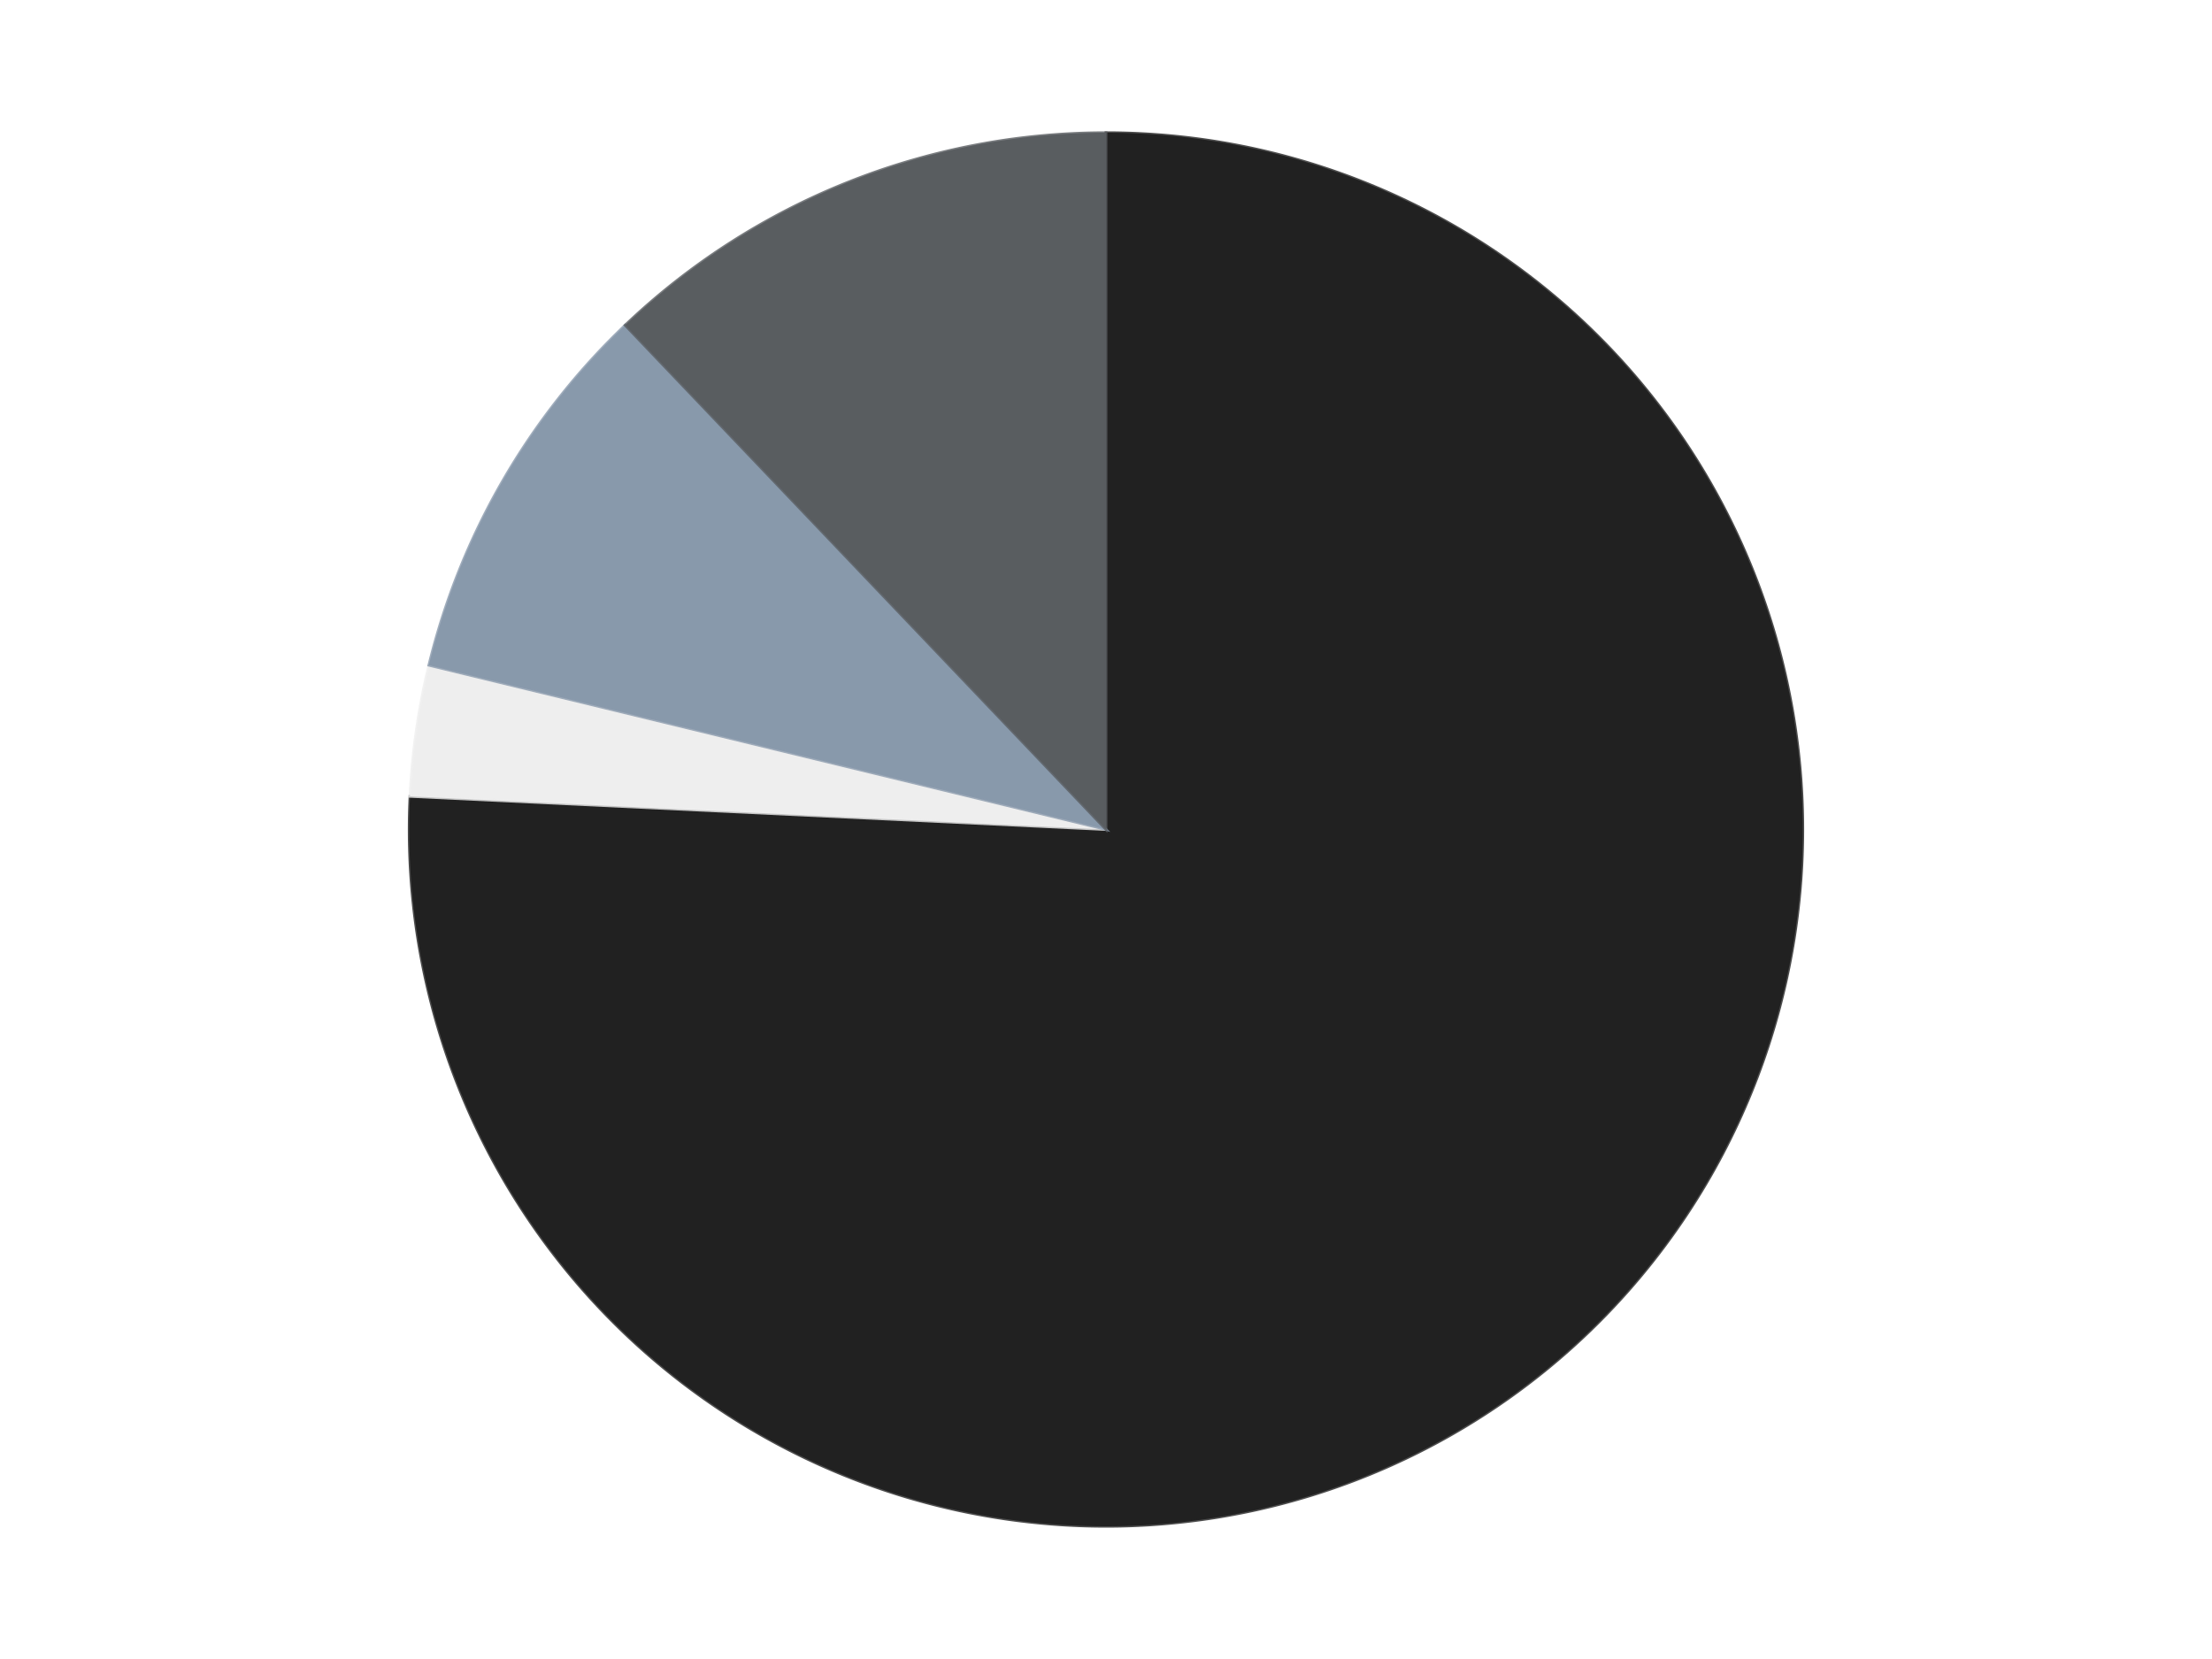 <?xml version='1.0' encoding='utf-8'?>
<svg xmlns="http://www.w3.org/2000/svg" xmlns:xlink="http://www.w3.org/1999/xlink" id="chart-e9e34888-5245-4b0d-ab5d-bc7cc7bfd32c" class="pygal-chart" viewBox="0 0 800 600"><!--Generated with pygal 3.0.4 (lxml) ©Kozea 2012-2016 on 2024-07-06--><!--http://pygal.org--><!--http://github.com/Kozea/pygal--><defs><style type="text/css">#chart-e9e34888-5245-4b0d-ab5d-bc7cc7bfd32c{-webkit-user-select:none;-webkit-font-smoothing:antialiased;font-family:Consolas,"Liberation Mono",Menlo,Courier,monospace}#chart-e9e34888-5245-4b0d-ab5d-bc7cc7bfd32c .title{font-family:Consolas,"Liberation Mono",Menlo,Courier,monospace;font-size:16px}#chart-e9e34888-5245-4b0d-ab5d-bc7cc7bfd32c .legends .legend text{font-family:Consolas,"Liberation Mono",Menlo,Courier,monospace;font-size:14px}#chart-e9e34888-5245-4b0d-ab5d-bc7cc7bfd32c .axis text{font-family:Consolas,"Liberation Mono",Menlo,Courier,monospace;font-size:10px}#chart-e9e34888-5245-4b0d-ab5d-bc7cc7bfd32c .axis text.major{font-family:Consolas,"Liberation Mono",Menlo,Courier,monospace;font-size:10px}#chart-e9e34888-5245-4b0d-ab5d-bc7cc7bfd32c .text-overlay text.value{font-family:Consolas,"Liberation Mono",Menlo,Courier,monospace;font-size:16px}#chart-e9e34888-5245-4b0d-ab5d-bc7cc7bfd32c .text-overlay text.label{font-family:Consolas,"Liberation Mono",Menlo,Courier,monospace;font-size:10px}#chart-e9e34888-5245-4b0d-ab5d-bc7cc7bfd32c .tooltip{font-family:Consolas,"Liberation Mono",Menlo,Courier,monospace;font-size:14px}#chart-e9e34888-5245-4b0d-ab5d-bc7cc7bfd32c text.no_data{font-family:Consolas,"Liberation Mono",Menlo,Courier,monospace;font-size:64px}
#chart-e9e34888-5245-4b0d-ab5d-bc7cc7bfd32c{background-color:transparent}#chart-e9e34888-5245-4b0d-ab5d-bc7cc7bfd32c path,#chart-e9e34888-5245-4b0d-ab5d-bc7cc7bfd32c line,#chart-e9e34888-5245-4b0d-ab5d-bc7cc7bfd32c rect,#chart-e9e34888-5245-4b0d-ab5d-bc7cc7bfd32c circle{-webkit-transition:150ms;-moz-transition:150ms;transition:150ms}#chart-e9e34888-5245-4b0d-ab5d-bc7cc7bfd32c .graph &gt; .background{fill:transparent}#chart-e9e34888-5245-4b0d-ab5d-bc7cc7bfd32c .plot &gt; .background{fill:transparent}#chart-e9e34888-5245-4b0d-ab5d-bc7cc7bfd32c .graph{fill:rgba(0,0,0,.87)}#chart-e9e34888-5245-4b0d-ab5d-bc7cc7bfd32c text.no_data{fill:rgba(0,0,0,1)}#chart-e9e34888-5245-4b0d-ab5d-bc7cc7bfd32c .title{fill:rgba(0,0,0,1)}#chart-e9e34888-5245-4b0d-ab5d-bc7cc7bfd32c .legends .legend text{fill:rgba(0,0,0,.87)}#chart-e9e34888-5245-4b0d-ab5d-bc7cc7bfd32c .legends .legend:hover text{fill:rgba(0,0,0,1)}#chart-e9e34888-5245-4b0d-ab5d-bc7cc7bfd32c .axis .line{stroke:rgba(0,0,0,1)}#chart-e9e34888-5245-4b0d-ab5d-bc7cc7bfd32c .axis .guide.line{stroke:rgba(0,0,0,.54)}#chart-e9e34888-5245-4b0d-ab5d-bc7cc7bfd32c .axis .major.line{stroke:rgba(0,0,0,.87)}#chart-e9e34888-5245-4b0d-ab5d-bc7cc7bfd32c .axis text.major{fill:rgba(0,0,0,1)}#chart-e9e34888-5245-4b0d-ab5d-bc7cc7bfd32c .axis.y .guides:hover .guide.line,#chart-e9e34888-5245-4b0d-ab5d-bc7cc7bfd32c .line-graph .axis.x .guides:hover .guide.line,#chart-e9e34888-5245-4b0d-ab5d-bc7cc7bfd32c .stackedline-graph .axis.x .guides:hover .guide.line,#chart-e9e34888-5245-4b0d-ab5d-bc7cc7bfd32c .xy-graph .axis.x .guides:hover .guide.line{stroke:rgba(0,0,0,1)}#chart-e9e34888-5245-4b0d-ab5d-bc7cc7bfd32c .axis .guides:hover text{fill:rgba(0,0,0,1)}#chart-e9e34888-5245-4b0d-ab5d-bc7cc7bfd32c .reactive{fill-opacity:1.0;stroke-opacity:.8;stroke-width:1}#chart-e9e34888-5245-4b0d-ab5d-bc7cc7bfd32c .ci{stroke:rgba(0,0,0,.87)}#chart-e9e34888-5245-4b0d-ab5d-bc7cc7bfd32c .reactive.active,#chart-e9e34888-5245-4b0d-ab5d-bc7cc7bfd32c .active .reactive{fill-opacity:0.6;stroke-opacity:.9;stroke-width:4}#chart-e9e34888-5245-4b0d-ab5d-bc7cc7bfd32c .ci .reactive.active{stroke-width:1.5}#chart-e9e34888-5245-4b0d-ab5d-bc7cc7bfd32c .series text{fill:rgba(0,0,0,1)}#chart-e9e34888-5245-4b0d-ab5d-bc7cc7bfd32c .tooltip rect{fill:transparent;stroke:rgba(0,0,0,1);-webkit-transition:opacity 150ms;-moz-transition:opacity 150ms;transition:opacity 150ms}#chart-e9e34888-5245-4b0d-ab5d-bc7cc7bfd32c .tooltip .label{fill:rgba(0,0,0,.87)}#chart-e9e34888-5245-4b0d-ab5d-bc7cc7bfd32c .tooltip .label{fill:rgba(0,0,0,.87)}#chart-e9e34888-5245-4b0d-ab5d-bc7cc7bfd32c .tooltip .legend{font-size:.8em;fill:rgba(0,0,0,.54)}#chart-e9e34888-5245-4b0d-ab5d-bc7cc7bfd32c .tooltip .x_label{font-size:.6em;fill:rgba(0,0,0,1)}#chart-e9e34888-5245-4b0d-ab5d-bc7cc7bfd32c .tooltip .xlink{font-size:.5em;text-decoration:underline}#chart-e9e34888-5245-4b0d-ab5d-bc7cc7bfd32c .tooltip .value{font-size:1.5em}#chart-e9e34888-5245-4b0d-ab5d-bc7cc7bfd32c .bound{font-size:.5em}#chart-e9e34888-5245-4b0d-ab5d-bc7cc7bfd32c .max-value{font-size:.75em;fill:rgba(0,0,0,.54)}#chart-e9e34888-5245-4b0d-ab5d-bc7cc7bfd32c .map-element{fill:transparent;stroke:rgba(0,0,0,.54) !important}#chart-e9e34888-5245-4b0d-ab5d-bc7cc7bfd32c .map-element .reactive{fill-opacity:inherit;stroke-opacity:inherit}#chart-e9e34888-5245-4b0d-ab5d-bc7cc7bfd32c .color-0,#chart-e9e34888-5245-4b0d-ab5d-bc7cc7bfd32c .color-0 a:visited{stroke:#F44336;fill:#F44336}#chart-e9e34888-5245-4b0d-ab5d-bc7cc7bfd32c .color-1,#chart-e9e34888-5245-4b0d-ab5d-bc7cc7bfd32c .color-1 a:visited{stroke:#3F51B5;fill:#3F51B5}#chart-e9e34888-5245-4b0d-ab5d-bc7cc7bfd32c .color-2,#chart-e9e34888-5245-4b0d-ab5d-bc7cc7bfd32c .color-2 a:visited{stroke:#009688;fill:#009688}#chart-e9e34888-5245-4b0d-ab5d-bc7cc7bfd32c .color-3,#chart-e9e34888-5245-4b0d-ab5d-bc7cc7bfd32c .color-3 a:visited{stroke:#FFC107;fill:#FFC107}#chart-e9e34888-5245-4b0d-ab5d-bc7cc7bfd32c .text-overlay .color-0 text{fill:black}#chart-e9e34888-5245-4b0d-ab5d-bc7cc7bfd32c .text-overlay .color-1 text{fill:black}#chart-e9e34888-5245-4b0d-ab5d-bc7cc7bfd32c .text-overlay .color-2 text{fill:black}#chart-e9e34888-5245-4b0d-ab5d-bc7cc7bfd32c .text-overlay .color-3 text{fill:black}
#chart-e9e34888-5245-4b0d-ab5d-bc7cc7bfd32c text.no_data{text-anchor:middle}#chart-e9e34888-5245-4b0d-ab5d-bc7cc7bfd32c .guide.line{fill:none}#chart-e9e34888-5245-4b0d-ab5d-bc7cc7bfd32c .centered{text-anchor:middle}#chart-e9e34888-5245-4b0d-ab5d-bc7cc7bfd32c .title{text-anchor:middle}#chart-e9e34888-5245-4b0d-ab5d-bc7cc7bfd32c .legends .legend text{fill-opacity:1}#chart-e9e34888-5245-4b0d-ab5d-bc7cc7bfd32c .axis.x text{text-anchor:middle}#chart-e9e34888-5245-4b0d-ab5d-bc7cc7bfd32c .axis.x:not(.web) text[transform]{text-anchor:start}#chart-e9e34888-5245-4b0d-ab5d-bc7cc7bfd32c .axis.x:not(.web) text[transform].backwards{text-anchor:end}#chart-e9e34888-5245-4b0d-ab5d-bc7cc7bfd32c .axis.y text{text-anchor:end}#chart-e9e34888-5245-4b0d-ab5d-bc7cc7bfd32c .axis.y text[transform].backwards{text-anchor:start}#chart-e9e34888-5245-4b0d-ab5d-bc7cc7bfd32c .axis.y2 text{text-anchor:start}#chart-e9e34888-5245-4b0d-ab5d-bc7cc7bfd32c .axis.y2 text[transform].backwards{text-anchor:end}#chart-e9e34888-5245-4b0d-ab5d-bc7cc7bfd32c .axis .guide.line{stroke-dasharray:4,4;stroke:black}#chart-e9e34888-5245-4b0d-ab5d-bc7cc7bfd32c .axis .major.guide.line{stroke-dasharray:6,6;stroke:black}#chart-e9e34888-5245-4b0d-ab5d-bc7cc7bfd32c .horizontal .axis.y .guide.line,#chart-e9e34888-5245-4b0d-ab5d-bc7cc7bfd32c .horizontal .axis.y2 .guide.line,#chart-e9e34888-5245-4b0d-ab5d-bc7cc7bfd32c .vertical .axis.x .guide.line{opacity:0}#chart-e9e34888-5245-4b0d-ab5d-bc7cc7bfd32c .horizontal .axis.always_show .guide.line,#chart-e9e34888-5245-4b0d-ab5d-bc7cc7bfd32c .vertical .axis.always_show .guide.line{opacity:1 !important}#chart-e9e34888-5245-4b0d-ab5d-bc7cc7bfd32c .axis.y .guides:hover .guide.line,#chart-e9e34888-5245-4b0d-ab5d-bc7cc7bfd32c .axis.y2 .guides:hover .guide.line,#chart-e9e34888-5245-4b0d-ab5d-bc7cc7bfd32c .axis.x .guides:hover .guide.line{opacity:1}#chart-e9e34888-5245-4b0d-ab5d-bc7cc7bfd32c .axis .guides:hover text{opacity:1}#chart-e9e34888-5245-4b0d-ab5d-bc7cc7bfd32c .nofill{fill:none}#chart-e9e34888-5245-4b0d-ab5d-bc7cc7bfd32c .subtle-fill{fill-opacity:.2}#chart-e9e34888-5245-4b0d-ab5d-bc7cc7bfd32c .dot{stroke-width:1px;fill-opacity:1;stroke-opacity:1}#chart-e9e34888-5245-4b0d-ab5d-bc7cc7bfd32c .dot.active{stroke-width:5px}#chart-e9e34888-5245-4b0d-ab5d-bc7cc7bfd32c .dot.negative{fill:transparent}#chart-e9e34888-5245-4b0d-ab5d-bc7cc7bfd32c text,#chart-e9e34888-5245-4b0d-ab5d-bc7cc7bfd32c tspan{stroke:none !important}#chart-e9e34888-5245-4b0d-ab5d-bc7cc7bfd32c .series text.active{opacity:1}#chart-e9e34888-5245-4b0d-ab5d-bc7cc7bfd32c .tooltip rect{fill-opacity:.95;stroke-width:.5}#chart-e9e34888-5245-4b0d-ab5d-bc7cc7bfd32c .tooltip text{fill-opacity:1}#chart-e9e34888-5245-4b0d-ab5d-bc7cc7bfd32c .showable{visibility:hidden}#chart-e9e34888-5245-4b0d-ab5d-bc7cc7bfd32c .showable.shown{visibility:visible}#chart-e9e34888-5245-4b0d-ab5d-bc7cc7bfd32c .gauge-background{fill:rgba(229,229,229,1);stroke:none}#chart-e9e34888-5245-4b0d-ab5d-bc7cc7bfd32c .bg-lines{stroke:transparent;stroke-width:2px}</style><script type="text/javascript">window.pygal = window.pygal || {};window.pygal.config = window.pygal.config || {};window.pygal.config['e9e34888-5245-4b0d-ab5d-bc7cc7bfd32c'] = {"allow_interruptions": false, "box_mode": "extremes", "classes": ["pygal-chart"], "css": ["file://style.css", "file://graph.css"], "defs": [], "disable_xml_declaration": false, "dots_size": 2.5, "dynamic_print_values": false, "explicit_size": false, "fill": false, "force_uri_protocol": "https", "formatter": null, "half_pie": false, "height": 600, "include_x_axis": false, "inner_radius": 0, "interpolate": null, "interpolation_parameters": {}, "interpolation_precision": 250, "inverse_y_axis": false, "js": ["//kozea.github.io/pygal.js/2.0.x/pygal-tooltips.min.js"], "legend_at_bottom": false, "legend_at_bottom_columns": null, "legend_box_size": 12, "logarithmic": false, "margin": 20, "margin_bottom": null, "margin_left": null, "margin_right": null, "margin_top": null, "max_scale": 16, "min_scale": 4, "missing_value_fill_truncation": "x", "no_data_text": "No data", "no_prefix": false, "order_min": null, "pretty_print": false, "print_labels": false, "print_values": false, "print_values_position": "center", "print_zeroes": true, "range": null, "rounded_bars": null, "secondary_range": null, "show_dots": true, "show_legend": false, "show_minor_x_labels": true, "show_minor_y_labels": true, "show_only_major_dots": false, "show_x_guides": false, "show_x_labels": true, "show_y_guides": true, "show_y_labels": true, "spacing": 10, "stack_from_top": false, "strict": false, "stroke": true, "stroke_style": null, "style": {"background": "transparent", "ci_colors": [], "colors": ["#F44336", "#3F51B5", "#009688", "#FFC107", "#FF5722", "#9C27B0", "#03A9F4", "#8BC34A", "#FF9800", "#E91E63", "#2196F3", "#4CAF50", "#FFEB3B", "#673AB7", "#00BCD4", "#CDDC39", "#9E9E9E", "#607D8B"], "dot_opacity": "1", "font_family": "Consolas, \"Liberation Mono\", Menlo, Courier, monospace", "foreground": "rgba(0, 0, 0, .87)", "foreground_strong": "rgba(0, 0, 0, 1)", "foreground_subtle": "rgba(0, 0, 0, .54)", "guide_stroke_color": "black", "guide_stroke_dasharray": "4,4", "label_font_family": "Consolas, \"Liberation Mono\", Menlo, Courier, monospace", "label_font_size": 10, "legend_font_family": "Consolas, \"Liberation Mono\", Menlo, Courier, monospace", "legend_font_size": 14, "major_guide_stroke_color": "black", "major_guide_stroke_dasharray": "6,6", "major_label_font_family": "Consolas, \"Liberation Mono\", Menlo, Courier, monospace", "major_label_font_size": 10, "no_data_font_family": "Consolas, \"Liberation Mono\", Menlo, Courier, monospace", "no_data_font_size": 64, "opacity": "1.0", "opacity_hover": "0.6", "plot_background": "transparent", "stroke_opacity": ".8", "stroke_opacity_hover": ".9", "stroke_width": "1", "stroke_width_hover": "4", "title_font_family": "Consolas, \"Liberation Mono\", Menlo, Courier, monospace", "title_font_size": 16, "tooltip_font_family": "Consolas, \"Liberation Mono\", Menlo, Courier, monospace", "tooltip_font_size": 14, "transition": "150ms", "value_background": "rgba(229, 229, 229, 1)", "value_colors": [], "value_font_family": "Consolas, \"Liberation Mono\", Menlo, Courier, monospace", "value_font_size": 16, "value_label_font_family": "Consolas, \"Liberation Mono\", Menlo, Courier, monospace", "value_label_font_size": 10}, "title": null, "tooltip_border_radius": 0, "tooltip_fancy_mode": true, "truncate_label": null, "truncate_legend": null, "width": 800, "x_label_rotation": 0, "x_labels": null, "x_labels_major": null, "x_labels_major_count": null, "x_labels_major_every": null, "x_title": null, "xrange": null, "y_label_rotation": 0, "y_labels": null, "y_labels_major": null, "y_labels_major_count": null, "y_labels_major_every": null, "y_title": null, "zero": 0, "legends": ["Black", "Trans-Clear", "Sand Blue", "Dark Bluish Gray"]}</script><script type="text/javascript" xlink:href="https://kozea.github.io/pygal.js/2.0.x/pygal-tooltips.min.js"/></defs><title>Pygal</title><g class="graph pie-graph vertical"><rect x="0" y="0" width="800" height="600" class="background"/><g transform="translate(20, 20)" class="plot"><rect x="0" y="0" width="760" height="560" class="background"/><g class="series serie-0 color-0"><g class="slices"><g class="slice" style="fill: #212121; stroke: #212121"><path d="M380 28 A252 252 0 1 1 128.285 268.009 L380 280 A0 0 0 1 0 380 280 z" class="slice reactive tooltip-trigger"/><desc class="value">25</desc><desc class="x centered">466.9499554467461</desc><desc class="y centered">371.19048880123887</desc></g></g></g><g class="series serie-1 color-1"><g class="slices"><g class="slice" style="fill: #EEEEEE; stroke: #EEEEEE"><path d="M128.285 268.009 A252 252 0 0 1 135.103 220.589 L380 280 A0 0 0 0 0 380 280 z" class="slice reactive tooltip-trigger"/><desc class="value">1</desc><desc class="x centered">255.28249832300247</desc><desc class="y centered">262.0683303775661</desc></g></g></g><g class="series serie-2 color-2"><g class="slices"><g class="slice" style="fill: #8899AB; stroke: #8899AB"><path d="M135.103 220.589 A252 252 0 0 1 206.1 97.619 L380 280 A0 0 0 0 0 380 280 z" class="slice reactive tooltip-trigger"/><desc class="value">3</desc><desc class="x centered">270.8807991231607</desc><desc class="y centered">217.0</desc></g></g></g><g class="series serie-3 color-3"><g class="slices"><g class="slice" style="fill: #595D60; stroke: #595D60"><path d="M206.1 97.619 A252 252 0 0 1 380 28 L380 280 A0 0 0 0 0 380 280 z" class="slice reactive tooltip-trigger"/><desc class="value">4</desc><desc class="x centered">333.17053058679875</desc><desc class="y centered">163.02564043997484</desc></g></g></g></g><g class="titles"/><g transform="translate(20, 20)" class="plot overlay"><g class="series serie-0 color-0"/><g class="series serie-1 color-1"/><g class="series serie-2 color-2"/><g class="series serie-3 color-3"/></g><g transform="translate(20, 20)" class="plot text-overlay"><g class="series serie-0 color-0"/><g class="series serie-1 color-1"/><g class="series serie-2 color-2"/><g class="series serie-3 color-3"/></g><g transform="translate(20, 20)" class="plot tooltip-overlay"><g transform="translate(0 0)" style="opacity: 0" class="tooltip"><rect rx="0" ry="0" width="0" height="0" class="tooltip-box"/><g class="text"/></g></g></g></svg>